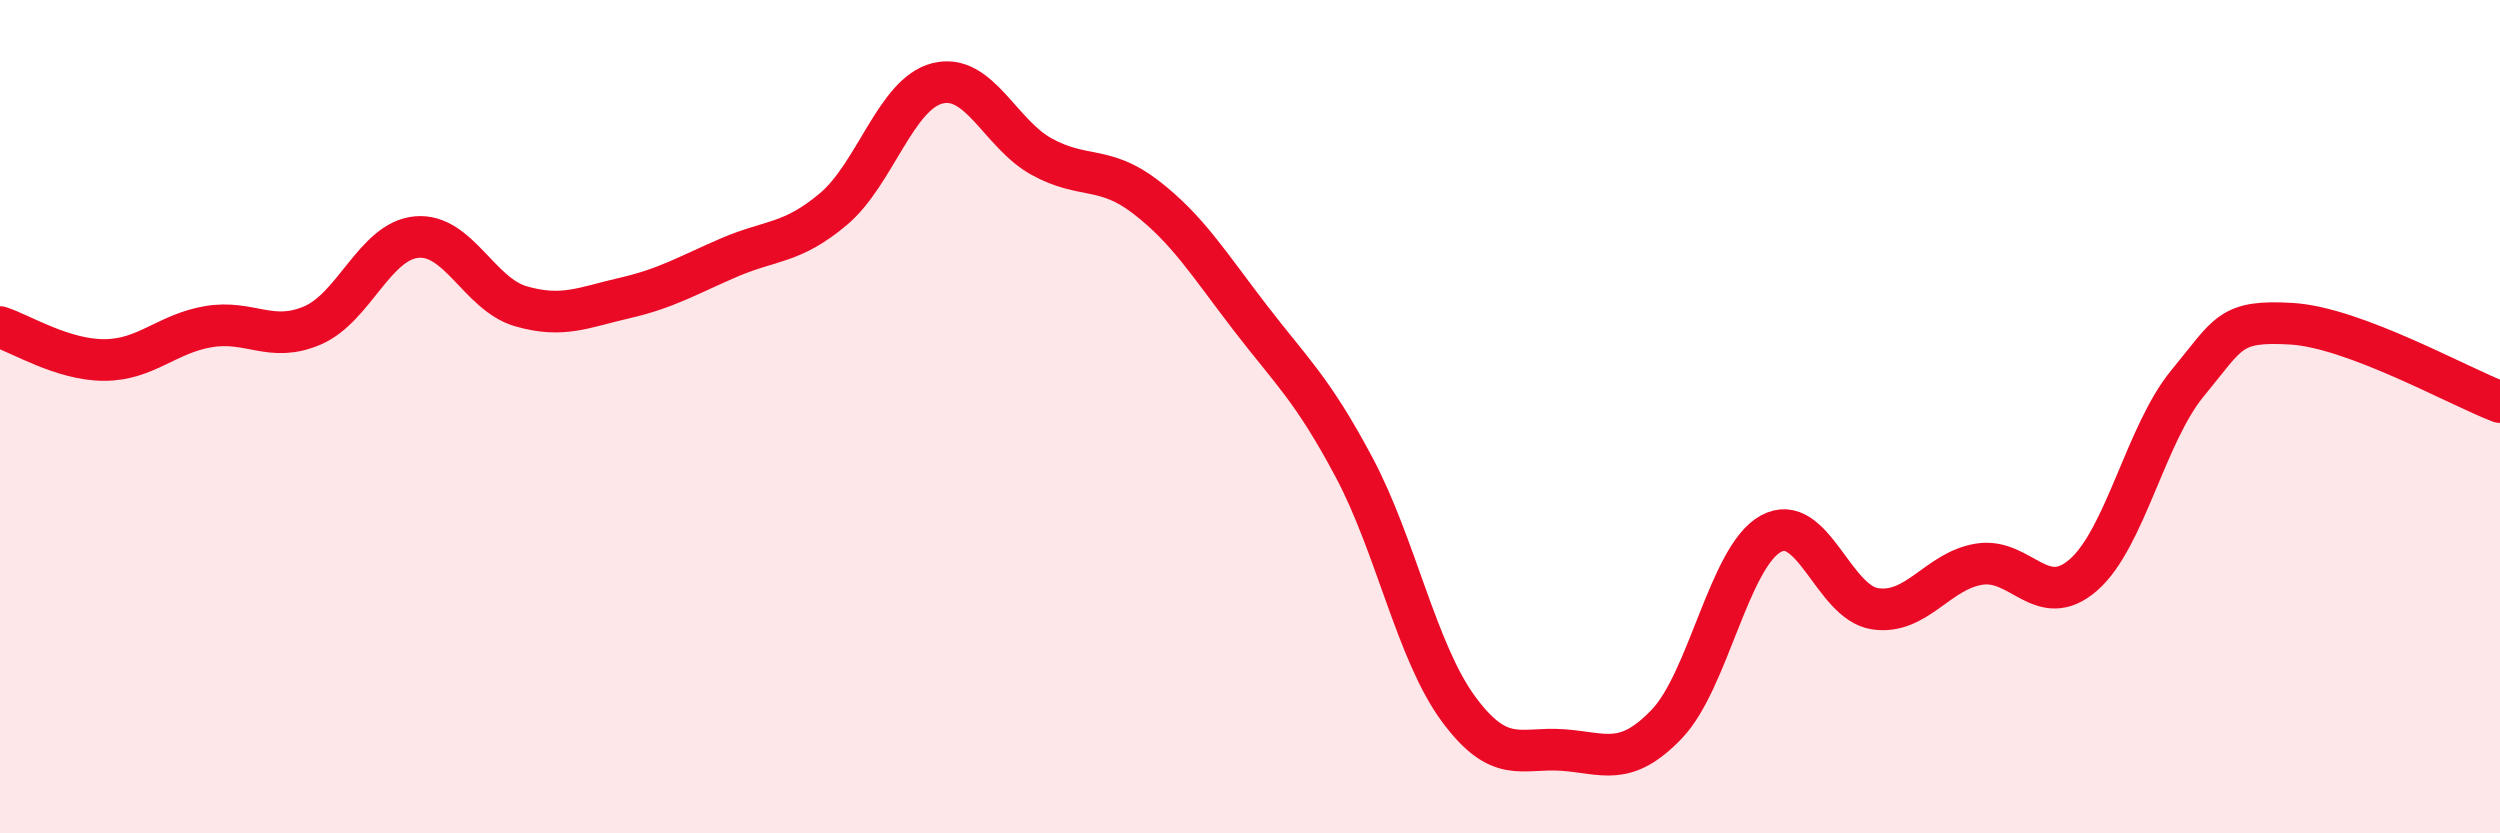 
    <svg width="60" height="20" viewBox="0 0 60 20" xmlns="http://www.w3.org/2000/svg">
      <path
        d="M 0,7.85 C 0.5,8.01 1.5,8.64 2.5,8.64 C 3.5,8.64 4,8.01 5,7.84 C 6,7.67 6.5,8.24 7.5,7.81 C 8.5,7.38 9,5.78 10,5.69 C 11,5.6 11.5,7.06 12.5,7.35 C 13.5,7.64 14,7.38 15,7.15 C 16,6.92 16.5,6.61 17.5,6.18 C 18.5,5.75 19,5.86 20,5.02 C 21,4.18 21.5,2.25 22.5,2 C 23.5,1.75 24,3.21 25,3.76 C 26,4.31 26.5,3.96 27.5,4.73 C 28.5,5.5 29,6.32 30,7.62 C 31,8.92 31.5,9.34 32.5,11.22 C 33.5,13.1 34,15.65 35,17.01 C 36,18.37 36.5,17.93 37.5,18 C 38.5,18.07 39,18.42 40,17.38 C 41,16.34 41.5,13.36 42.5,12.81 C 43.5,12.26 44,14.46 45,14.61 C 46,14.76 46.5,13.7 47.5,13.54 C 48.5,13.38 49,14.67 50,13.8 C 51,12.93 51.5,10.41 52.5,9.2 C 53.5,7.99 53.5,7.68 55,7.77 C 56.5,7.86 59,9.27 60,9.65L60 20L0 20Z"
        fill="#EB0A25"
        opacity="0.1"
        stroke-linecap="round"
        stroke-linejoin="round"
      />
      <path
        d="M 0,7.85 C 0.5,8.01 1.5,8.64 2.5,8.64 C 3.5,8.64 4,8.01 5,7.84 C 6,7.67 6.5,8.24 7.5,7.81 C 8.5,7.38 9,5.78 10,5.69 C 11,5.6 11.5,7.06 12.5,7.35 C 13.5,7.64 14,7.38 15,7.15 C 16,6.92 16.5,6.61 17.5,6.18 C 18.5,5.75 19,5.86 20,5.02 C 21,4.18 21.5,2.25 22.5,2 C 23.5,1.75 24,3.21 25,3.76 C 26,4.31 26.5,3.96 27.5,4.73 C 28.5,5.5 29,6.32 30,7.62 C 31,8.92 31.5,9.34 32.5,11.22 C 33.5,13.1 34,15.65 35,17.01 C 36,18.37 36.5,17.93 37.5,18 C 38.5,18.07 39,18.42 40,17.38 C 41,16.34 41.5,13.36 42.5,12.81 C 43.5,12.26 44,14.46 45,14.61 C 46,14.76 46.5,13.7 47.5,13.54 C 48.5,13.38 49,14.67 50,13.8 C 51,12.93 51.5,10.41 52.5,9.2 C 53.5,7.99 53.5,7.68 55,7.77 C 56.5,7.86 59,9.27 60,9.65"
        stroke="#EB0A25"
        stroke-width="1"
        fill="none"
        stroke-linecap="round"
        stroke-linejoin="round"
      />
    </svg>
  